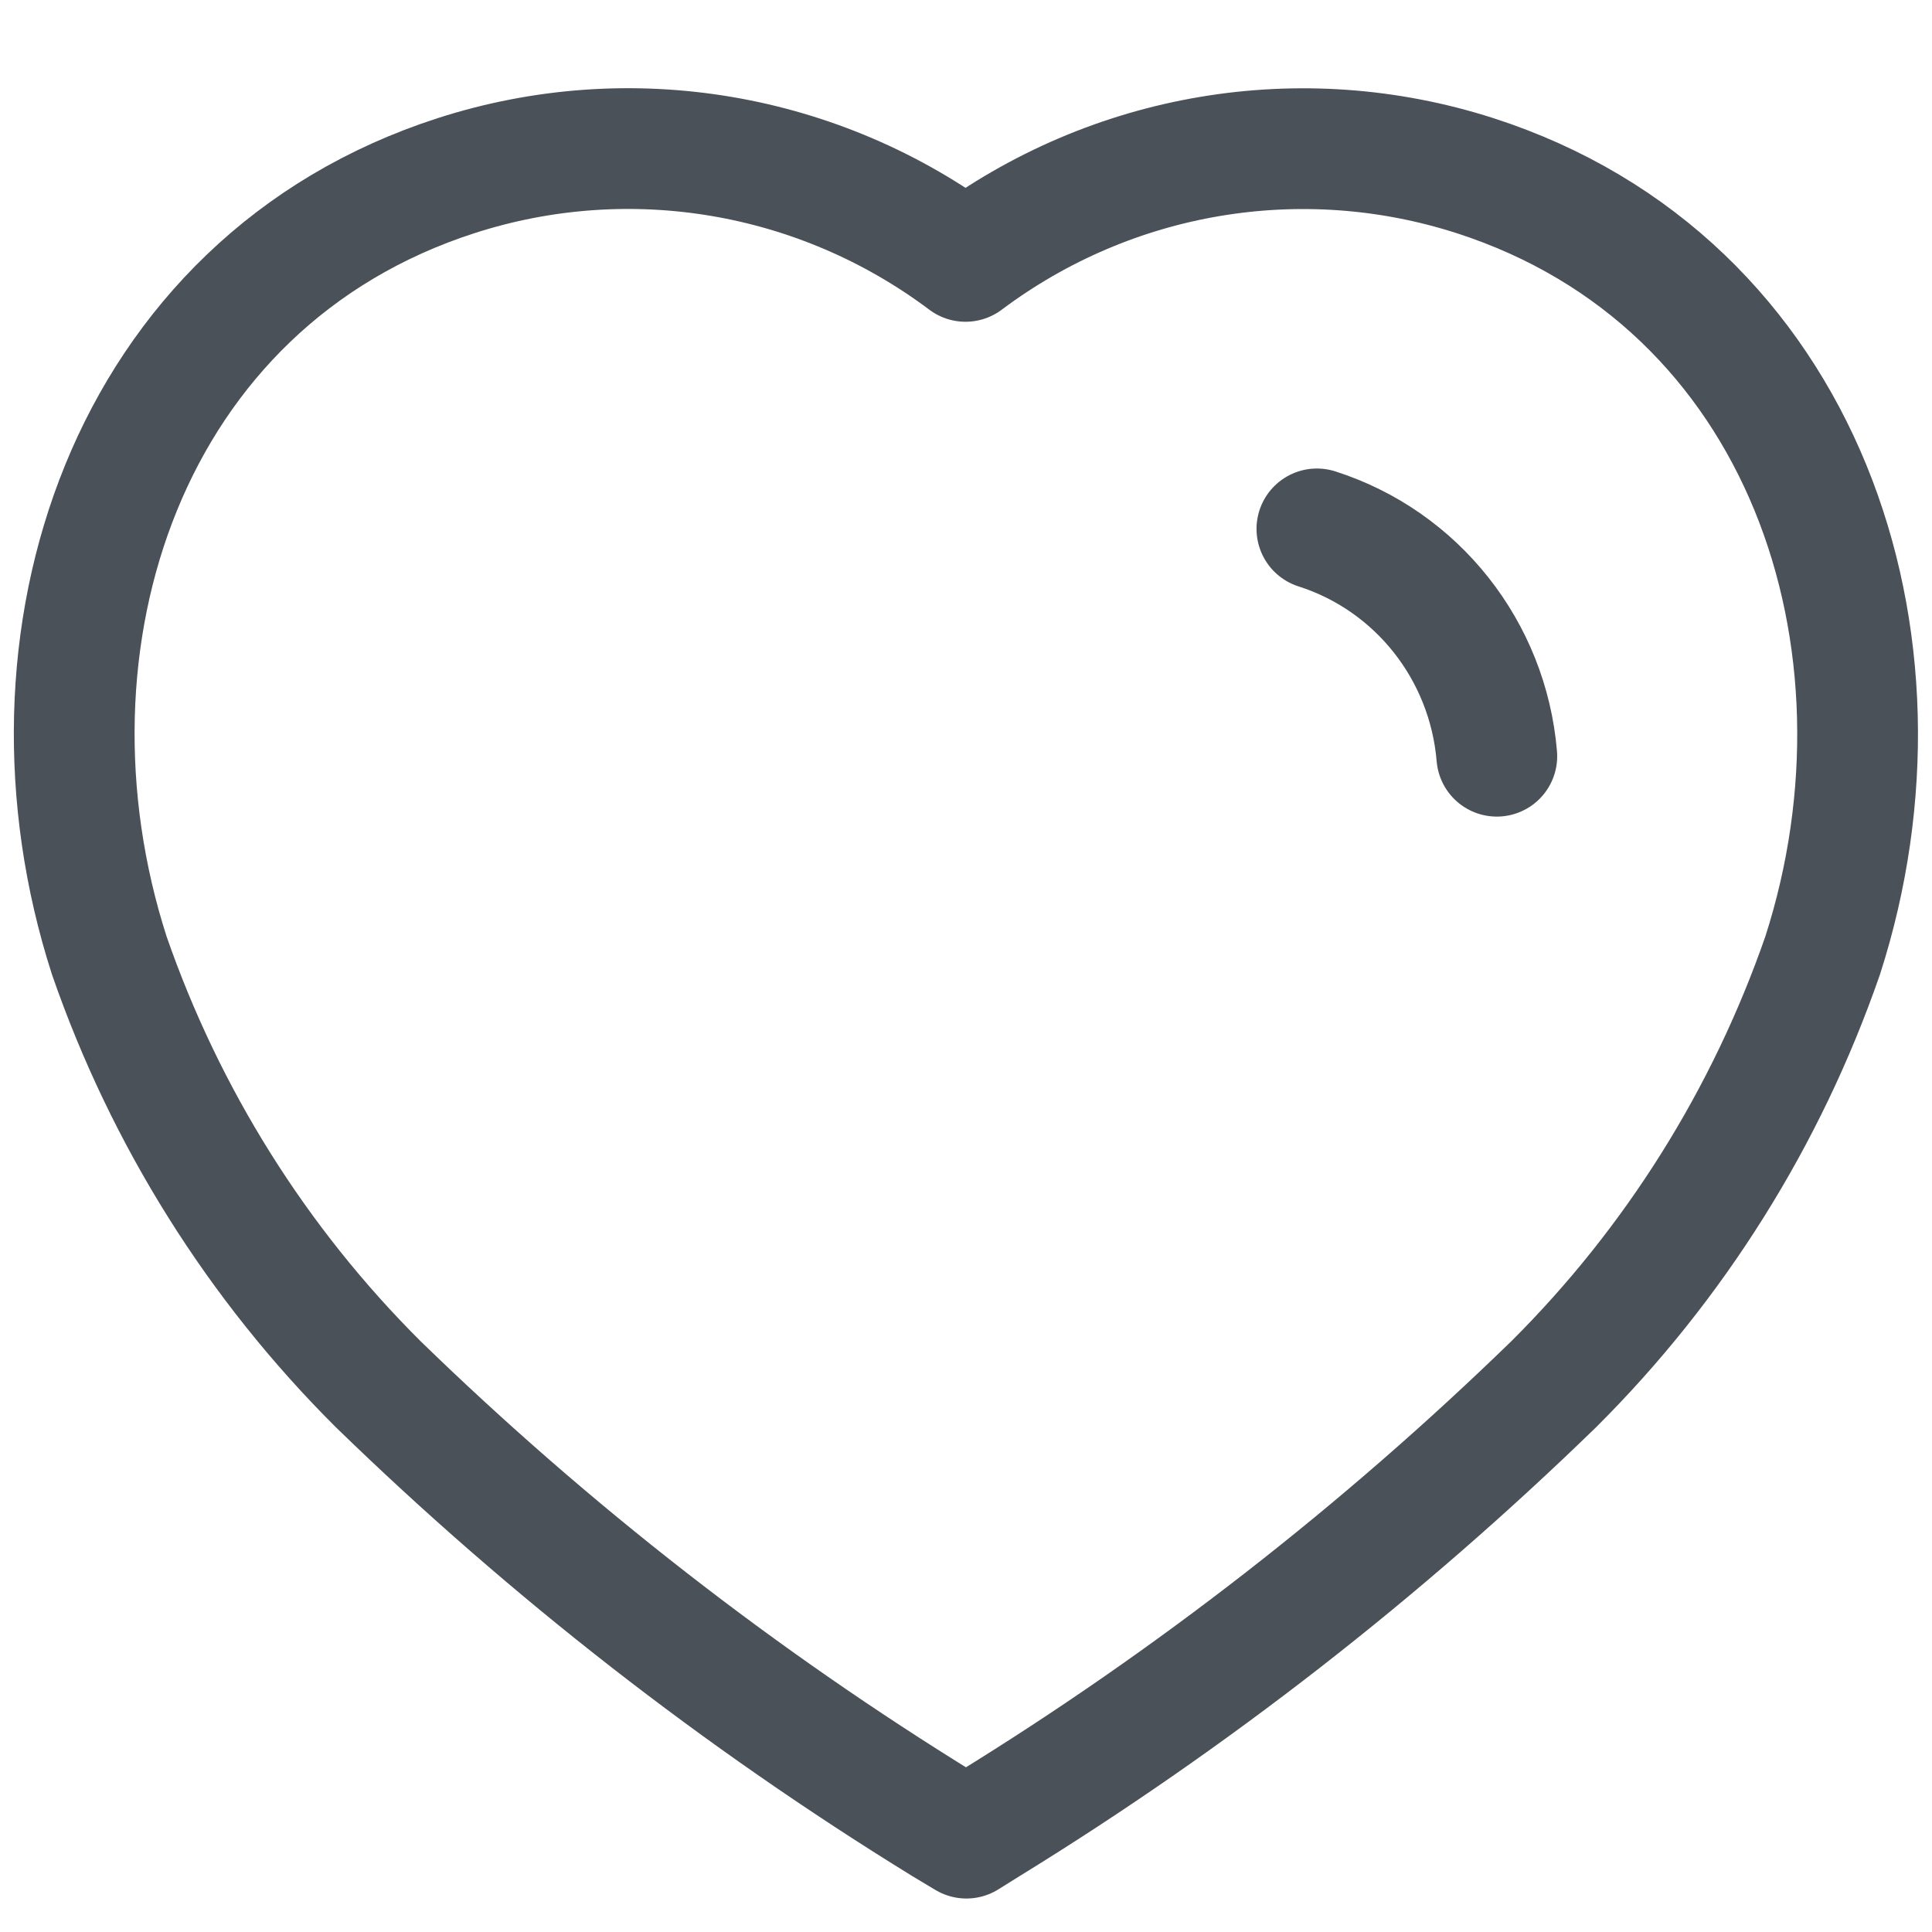 <svg width="24" height="24" viewBox="0 0 24 24" fill="none" xmlns="http://www.w3.org/2000/svg">
<path fill-rule="evenodd" clip-rule="evenodd" d="M11.72 22.663C9.189 21.105 6.835 19.272 4.699 17.196C3.197 15.701 2.054 13.879 1.357 11.868C0.102 7.968 1.568 3.502 5.669 2.181C7.824 1.487 10.178 1.884 11.994 3.247C13.811 1.885 16.164 1.489 18.32 2.181C22.421 3.502 23.897 7.968 22.642 11.868C21.945 13.879 20.802 15.701 19.3 17.196C17.164 19.272 14.81 21.105 12.279 22.663L12.005 22.834L11.72 22.663Z" stroke="#4B5159" stroke-width="1.5" stroke-linecap="round" stroke-linejoin="round"/>
<path d="M16.359 6.57C17.602 6.967 18.484 8.082 18.594 9.394" stroke="#4B5159" stroke-width="1.5" stroke-linecap="round" stroke-linejoin="round"/>
</svg>
